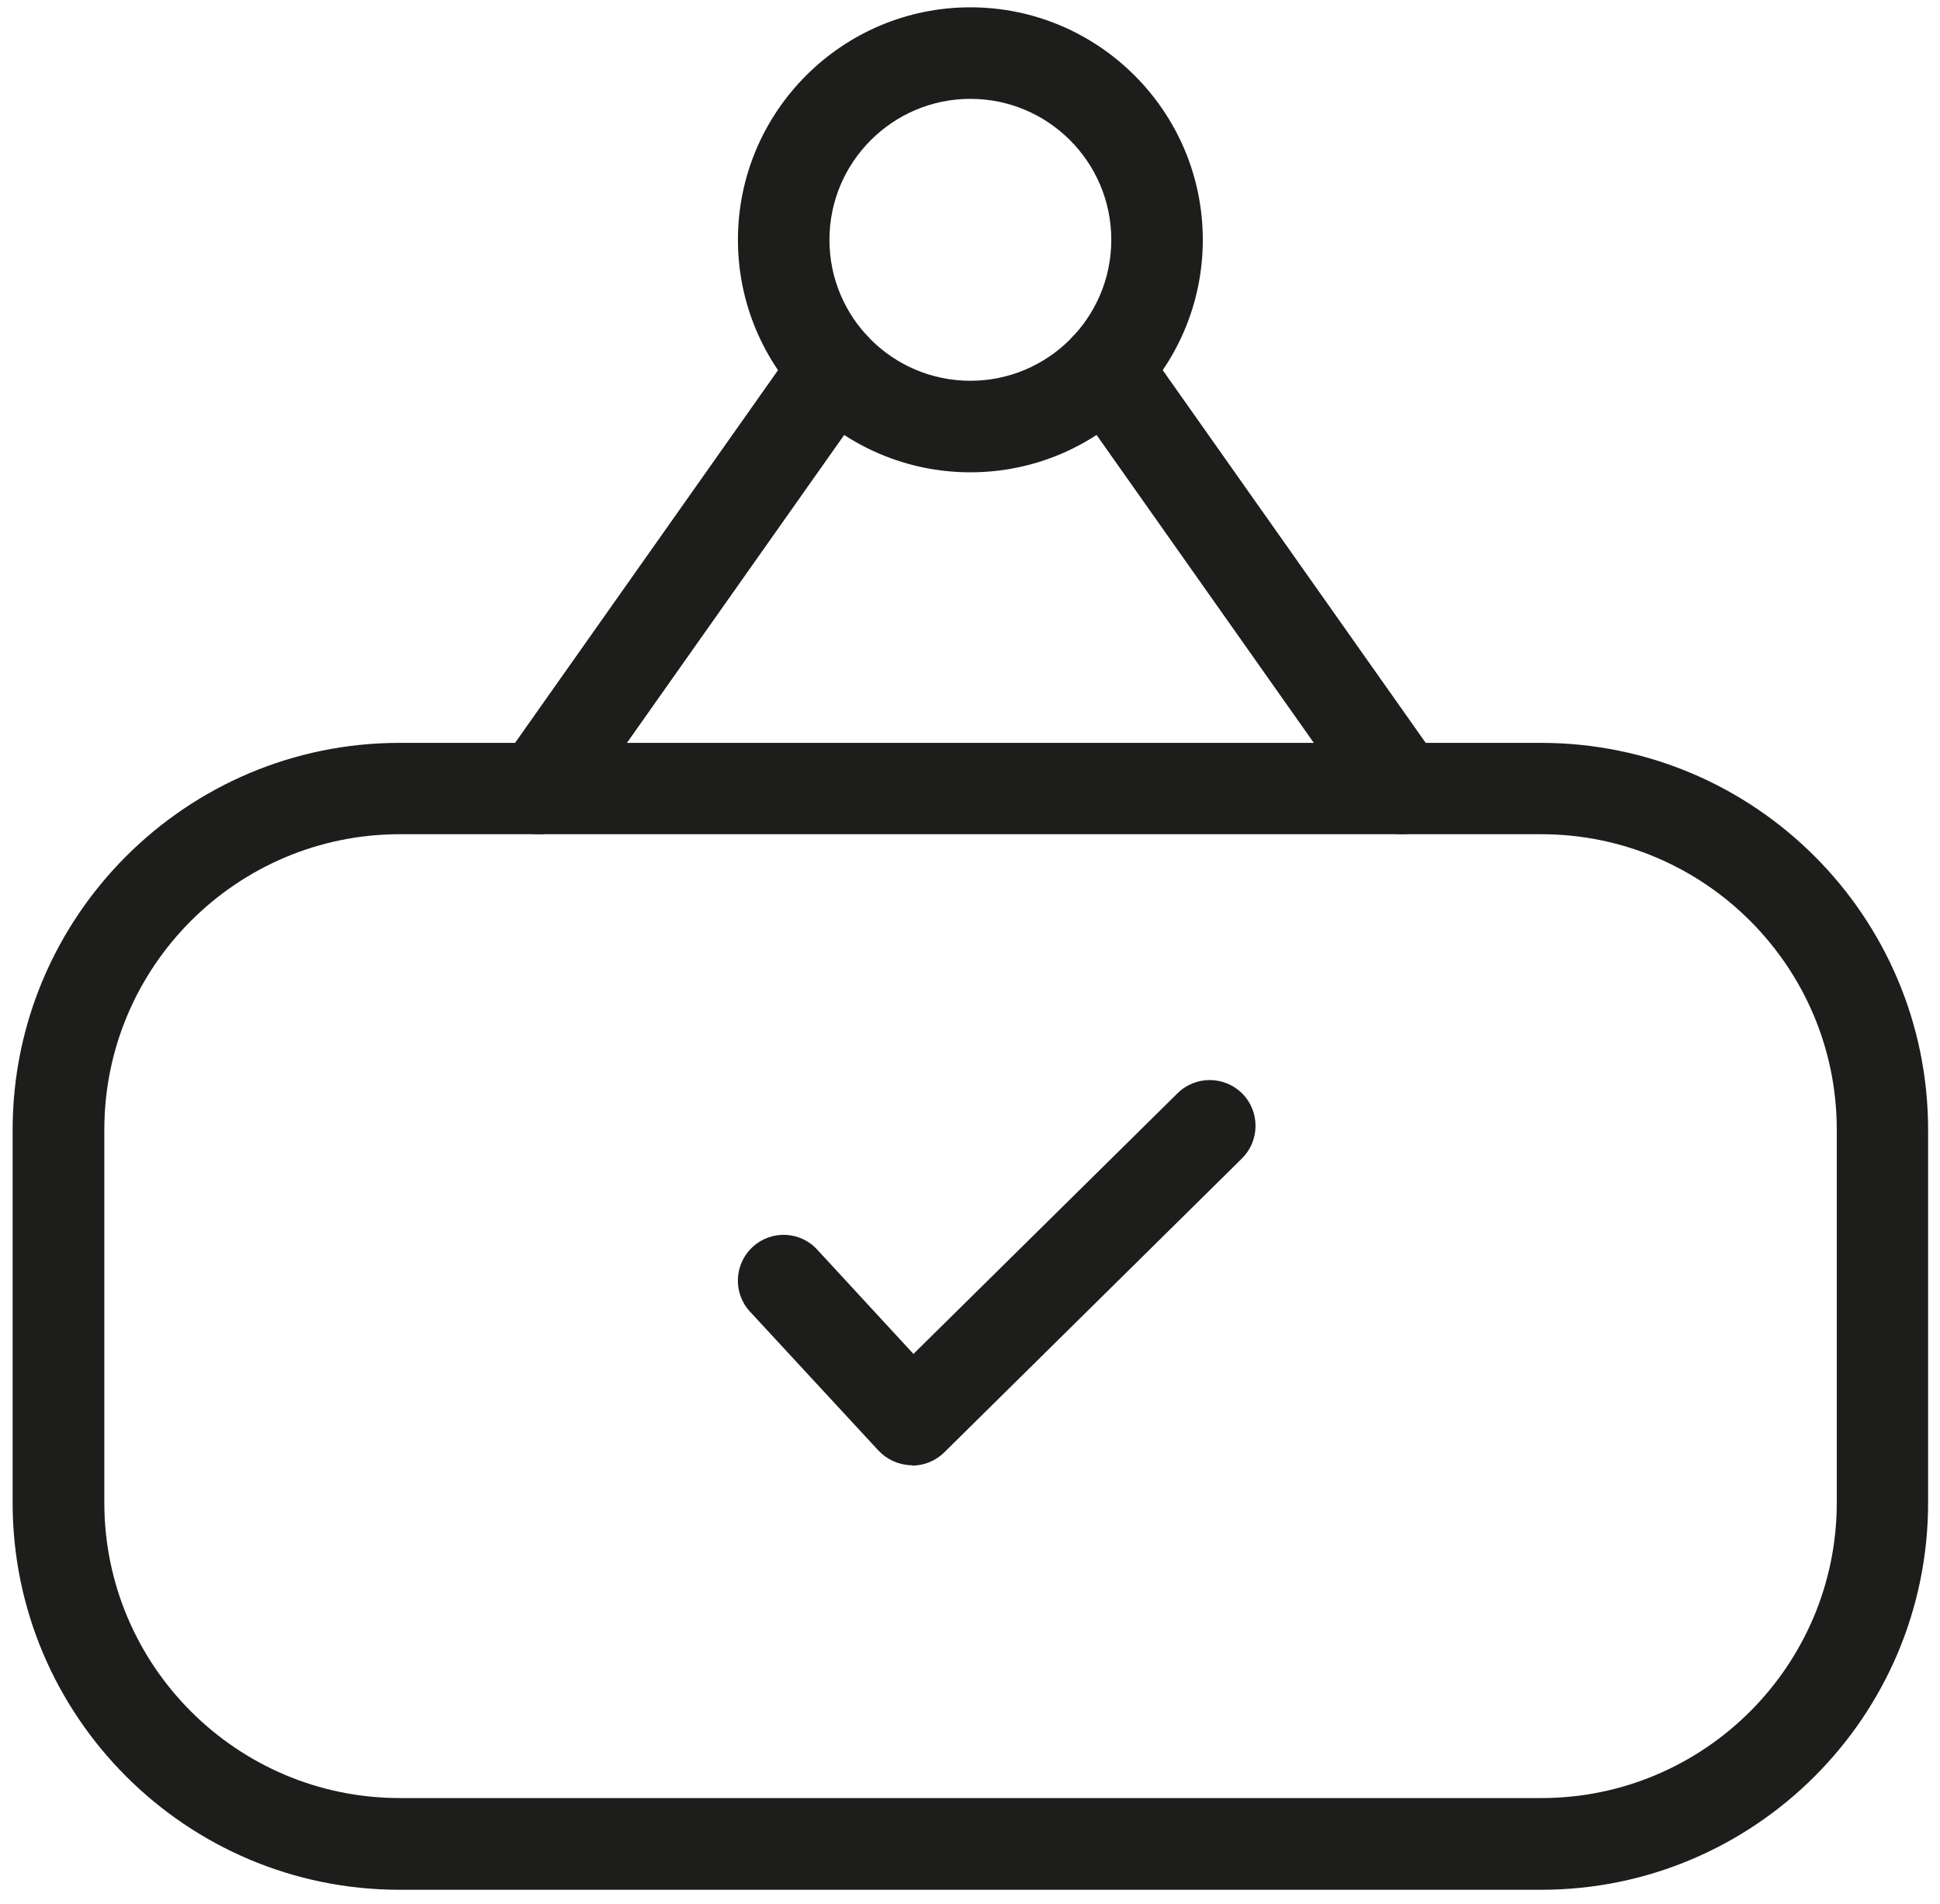 <svg width="106" height="104" viewBox="0 0 106 104" fill="none" xmlns="http://www.w3.org/2000/svg">
<path d="M84.21 103.23H21.83C10.17 103.23 0.69 93.75 0.69 82.09V61.72C0.69 50.06 10.17 40.58 21.83 40.58H84.21C95.871 40.58 105.35 50.06 105.35 61.72V82.09C105.35 93.75 95.871 103.23 84.21 103.23ZM21.84 45.57C12.941 45.57 5.7 52.81 5.7 61.71V82.08C5.7 90.98 12.941 98.22 21.84 98.22H84.22C93.12 98.22 100.36 90.98 100.36 82.08V61.71C100.36 52.81 93.12 45.57 84.22 45.57H21.84Z" fill="#1D1D1B"/>
<path d="M53.02 25.8C46.02 25.8 40.32 20.1 40.32 13.1C40.32 6.1 46.02 0.4 53.02 0.4C60.02 0.4 65.72 6.1 65.72 13.1C65.72 20.1 60.02 25.8 53.02 25.8ZM53.02 5.4C48.78 5.4 45.32 8.85 45.32 13.1C45.32 17.35 48.77 20.8 53.02 20.8C57.27 20.8 60.72 17.35 60.72 13.1C60.72 8.85 57.27 5.4 53.02 5.4Z" fill="#1D1D1B"/>
<path d="M29.441 45.57C28.941 45.57 28.441 45.42 28.001 45.11C26.871 44.31 26.601 42.75 27.401 41.63L43.591 18.69C44.391 17.56 45.951 17.29 47.071 18.09C48.201 18.89 48.471 20.45 47.671 21.57L31.481 44.51C30.991 45.2 30.221 45.57 29.441 45.57Z" fill="#1D1D1B"/>
<path d="M76.6 45.57C75.82 45.57 75.04 45.2 74.56 44.51L58.37 21.57C57.57 20.44 57.84 18.88 58.97 18.09C60.1 17.3 61.66 17.56 62.45 18.69L78.64 41.63C79.44 42.76 79.17 44.32 78.04 45.11C77.6 45.42 77.1 45.57 76.6 45.57Z" fill="#1D1D1B"/>
<path d="M49.84 80.04C49.84 80.04 49.8 80.04 49.78 80.04C49.1 80.02 48.46 79.73 48 79.24L40.98 71.65C40.04 70.64 40.11 69.05 41.12 68.12C42.13 67.18 43.72 67.24 44.65 68.26L49.91 73.96L64.34 59.72C65.32 58.75 66.91 58.76 67.88 59.74C68.85 60.72 68.84 62.31 67.86 63.28L51.59 79.34C51.12 79.8 50.49 80.06 49.83 80.06L49.84 80.04Z" fill="#1D1D1B"/>
</svg>
